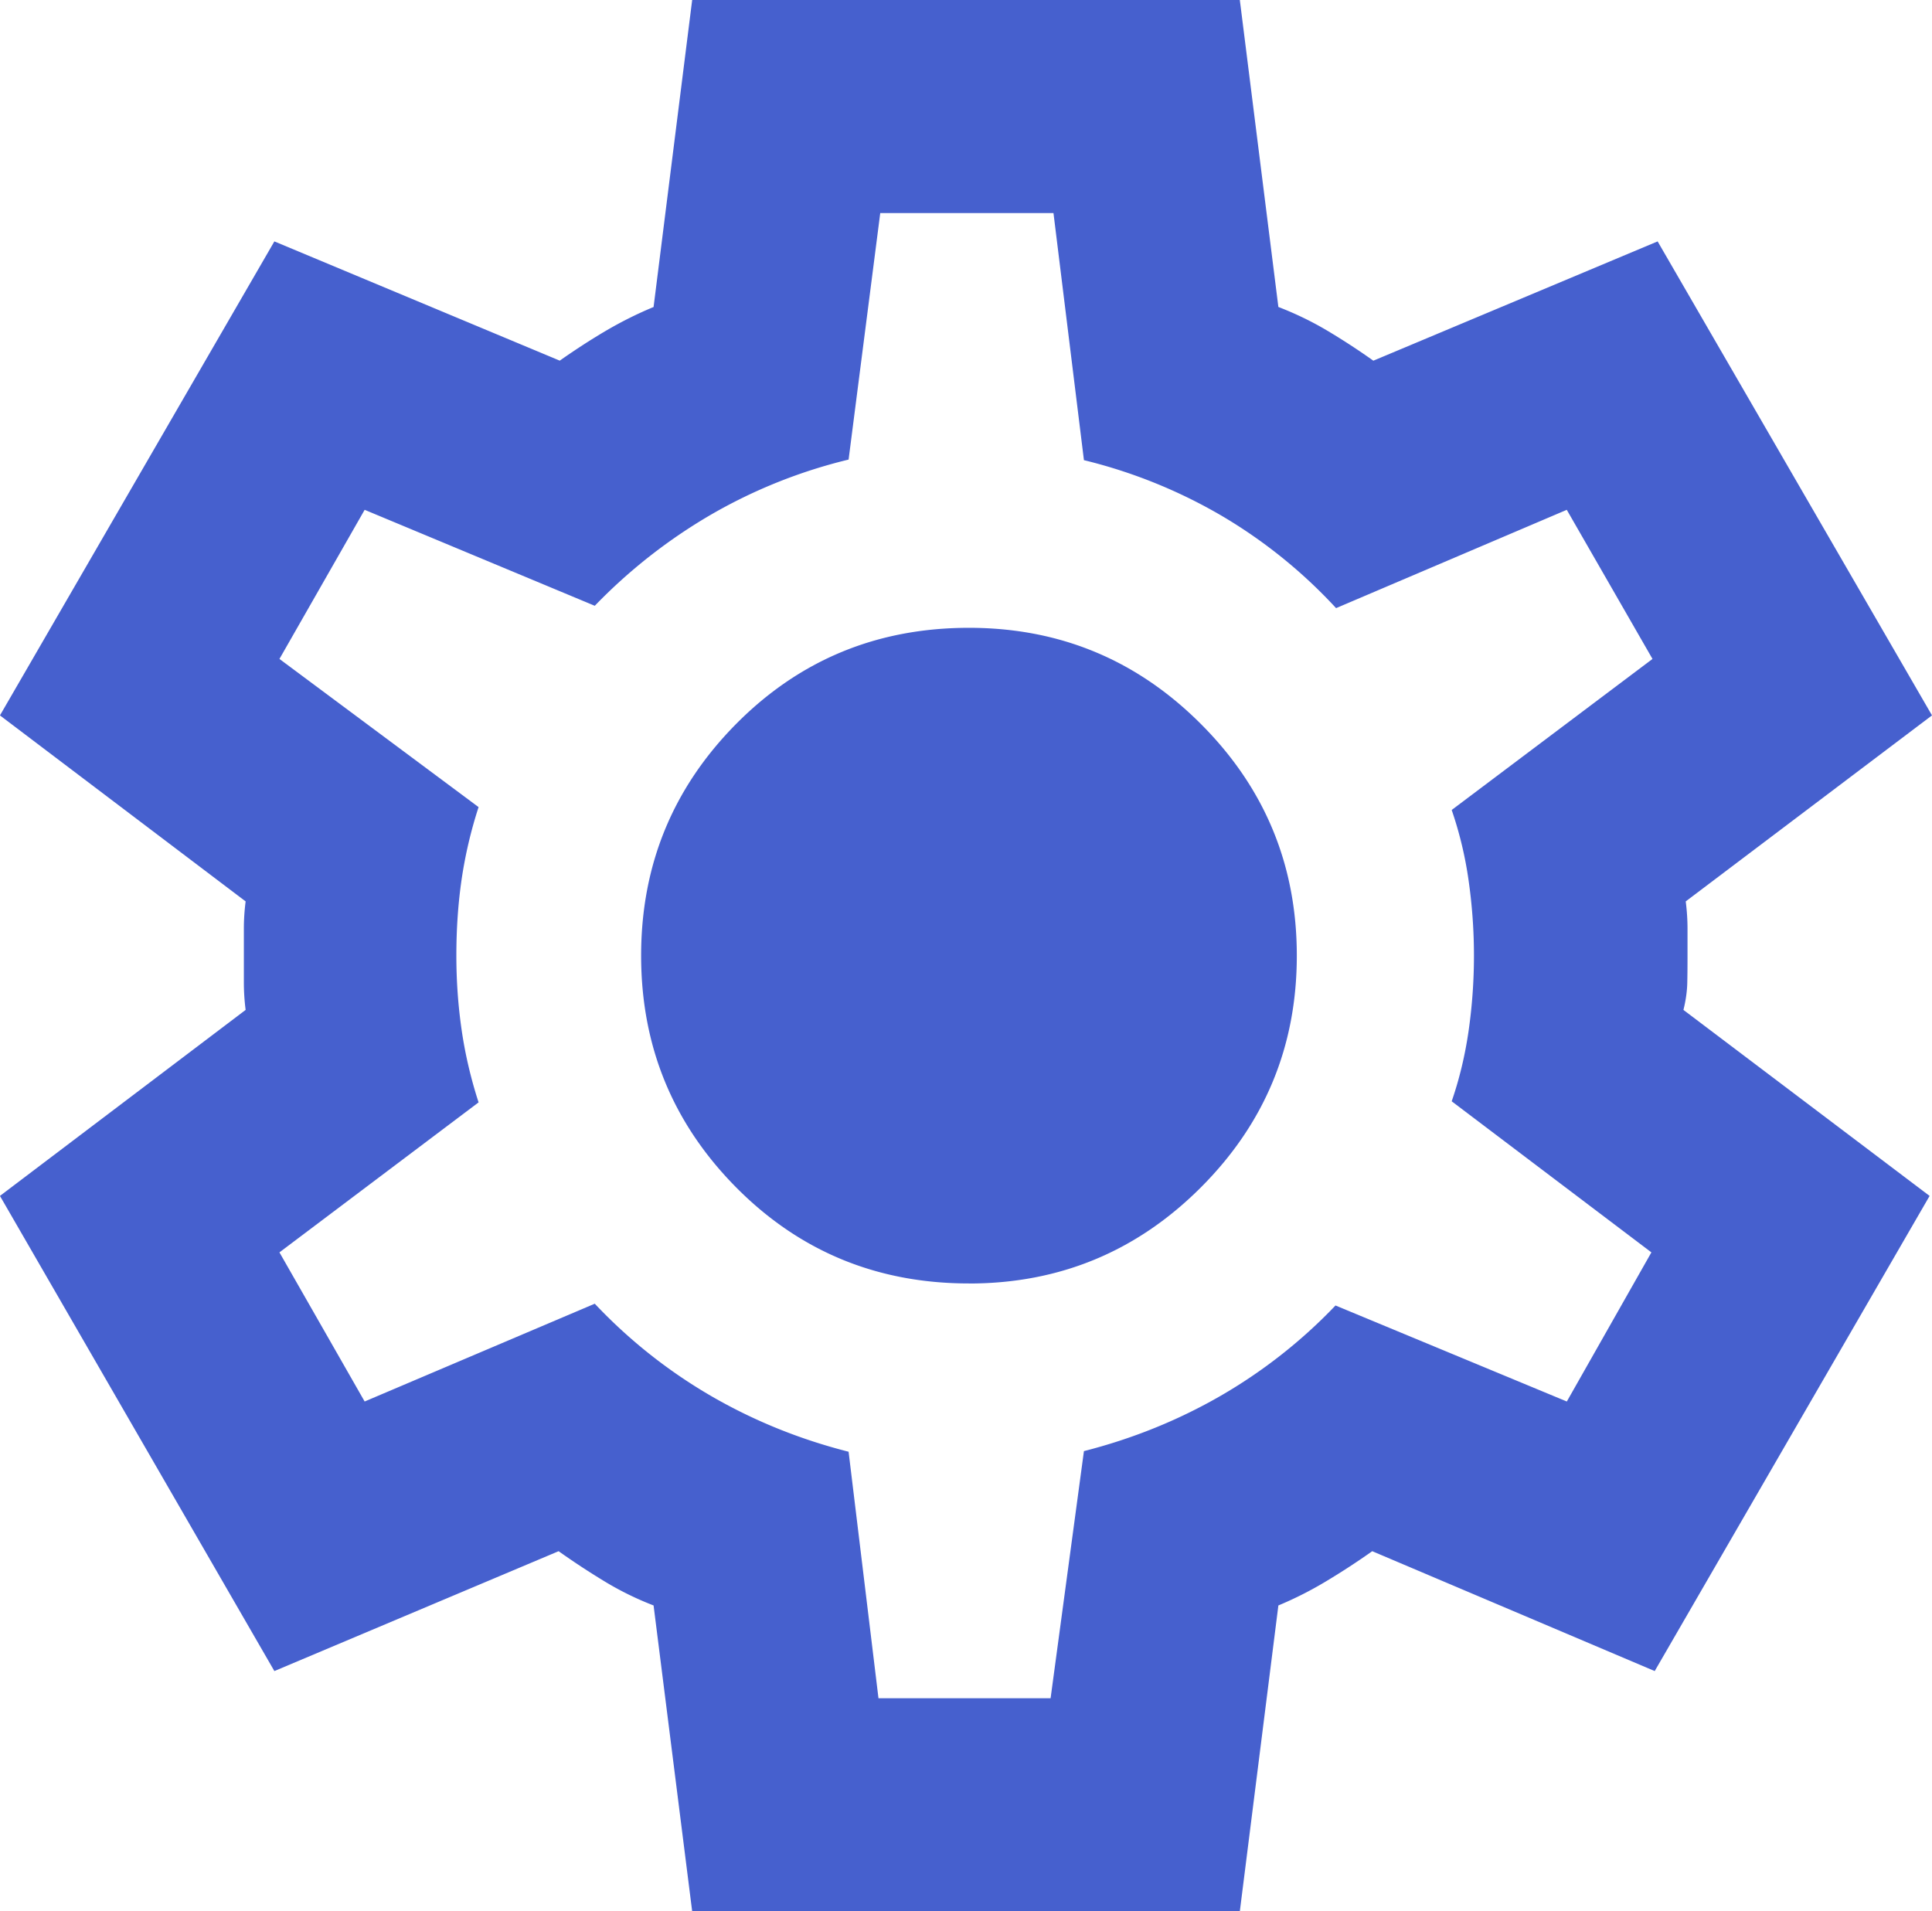 <svg xmlns="http://www.w3.org/2000/svg" width="40.341" height="39.912" viewBox="1191 835.044 40.341 39.912"><path d="m1205.453 874.956-.806-6.387a6.437 6.437 0 0 1-1.029-.506 15.911 15.911 0 0 1-.954-.627l-5.935 2.503-5.73-9.922 5.13-3.884a4.539 4.539 0 0 1-.037-.566v-1.134c0-.18.012-.37.037-.566l-5.13-3.884 5.73-9.898 5.959 2.49c.312-.22.632-.428.96-.622.33-.193.662-.359.999-.498l.806-6.411h11.435l.805 6.41c.362.14.705.306 1.03.5.323.193.641.4.953.622l5.936-2.491 5.729 9.898-5.142 3.884c.025.197.037.386.037.566V855c0 .197-.001.386-.005.567-.004.18-.031.369-.08.566l5.14 3.884-5.74 9.922-5.898-2.503c-.312.221-.633.43-.961.627a7.597 7.597 0 0 1-.999.506l-.805 6.387h-11.435Zm3.89-4.45h3.594l.696-5.16c1.018-.26 1.97-.645 2.853-1.154a10.743 10.743 0 0 0 2.4-1.887l4.83 2.005 1.766-3.114-4.17-3.155c.163-.472.28-.964.354-1.477a11.085 11.085 0 0 0 0-3.127 7.947 7.947 0 0 0-.354-1.479l4.193-3.154-1.79-3.114-4.817 2.053a10.494 10.494 0 0 0-2.4-1.935 10.715 10.715 0 0 0-2.865-1.155l-.636-5.16h-3.617l-.661 5.148a10.778 10.778 0 0 0-2.882 1.155 11.217 11.217 0 0 0-2.418 1.898l-4.805-2.004-1.779 3.114 4.158 3.094a9.226 9.226 0 0 0-.354 1.508c-.073.5-.11 1.032-.11 1.594 0 .53.037 1.046.11 1.55.073.505.191 1.01.354 1.514l-4.158 3.132 1.779 3.114 4.805-2.042a10.777 10.777 0 0 0 2.424 1.924c.891.517 1.85.906 2.876 1.167l.624 5.147Zm1.89-8.66c1.89 0 3.504-.669 4.84-2.005 1.337-1.337 2.005-2.95 2.005-4.841 0-1.89-.668-3.504-2.005-4.84-1.336-1.337-2.95-2.006-4.84-2.006-1.916 0-3.535.669-4.86 2.005-1.324 1.337-1.986 2.95-1.986 4.84 0 1.892.662 3.505 1.986 4.842 1.325 1.336 2.944 2.004 4.86 2.004Zm-.063-6.846Z" fill="#4660ce" fill-rule="evenodd" data-name="settings_24dp_FILL0_wght500_GRAD0_opsz24"></path></svg>